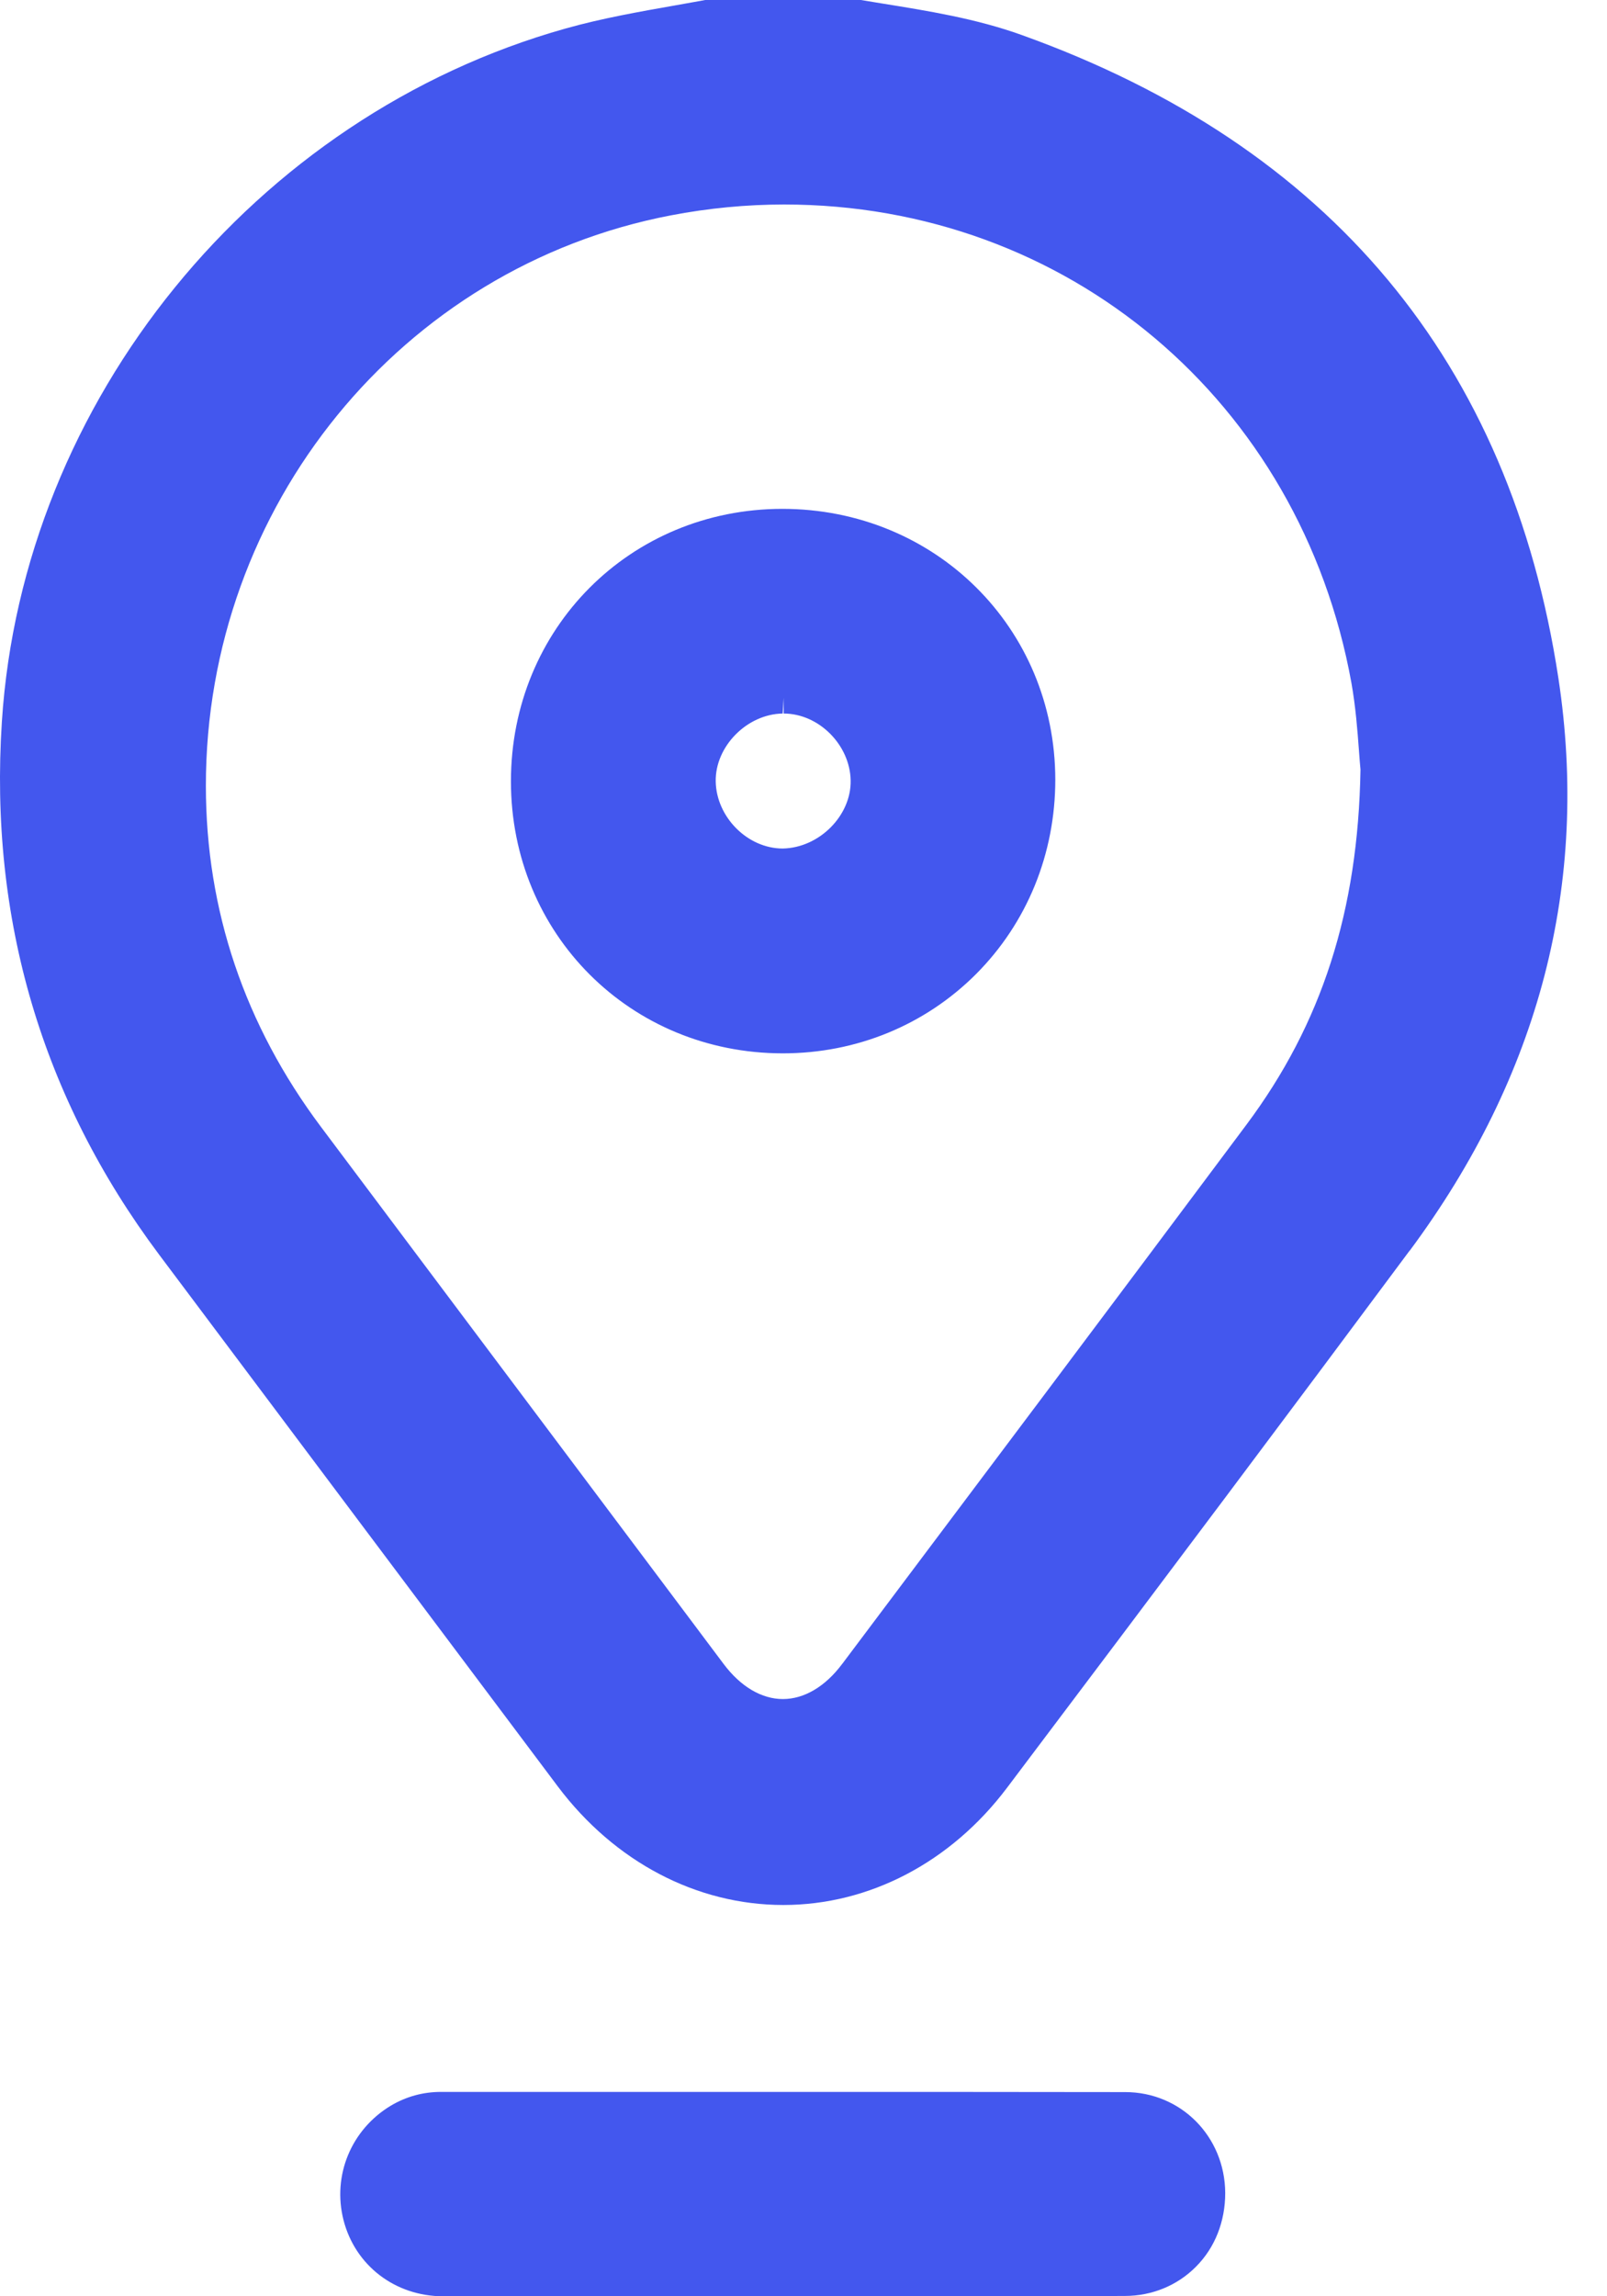 <?xml version="1.0" encoding="UTF-8"?> <svg xmlns="http://www.w3.org/2000/svg" width="35" height="50" viewBox="0 0 35 50" fill="none"><path d="M26.685 47.751C26.685 48.37 26.463 48.941 26.046 49.358C25.643 49.764 25.092 49.993 24.498 49.993C23.445 49.997 22.392 50 21.343 50H17.006H12.748C11.716 50 10.684 50 9.652 50C8.606 50 7.734 49.33 7.481 48.339C7.235 47.368 7.649 46.37 8.51 45.851C8.842 45.653 9.211 45.55 9.607 45.55H17.061C19.542 45.55 22.023 45.55 24.505 45.554C25.721 45.554 26.678 46.521 26.685 47.751ZM22.984 16.975C22.984 18.588 22.372 20.092 21.258 21.21C20.147 22.321 18.654 22.936 17.051 22.936C13.729 22.936 11.128 20.335 11.128 17.013C11.128 13.688 13.722 11.083 17.037 11.08C20.369 11.08 22.98 13.671 22.984 16.975ZM17.044 15.537C16.268 15.55 15.574 16.254 15.588 17.016C15.602 17.792 16.282 18.476 17.047 18.476C17.844 18.462 18.541 17.758 18.527 16.996C18.514 16.22 17.833 15.537 17.068 15.537V15.195L17.047 15.537H17.044ZM30.701 27.232C28.179 30.625 25.472 34.234 21.928 38.934C20.708 40.55 18.934 41.48 17.061 41.48C15.171 41.48 13.384 40.54 12.15 38.9C9.252 35.038 6.357 31.176 3.462 27.314C0.913 23.906 -0.239 20.007 0.041 15.711C0.492 8.729 5.54 2.526 12.314 0.622C13.117 0.396 13.937 0.253 14.73 0.113C14.928 0.079 15.359 0 15.359 0H18.749L19.187 0.072C20.205 0.236 21.258 0.403 22.263 0.766C28.965 3.175 32.892 7.884 33.941 14.764C34.621 19.231 33.531 23.424 30.704 27.232H30.701ZM18.346 36.227C21.309 32.283 24.214 28.418 27.146 24.491C28.79 22.29 29.58 19.832 29.631 16.757C29.621 16.637 29.607 16.494 29.597 16.336C29.566 15.912 29.525 15.383 29.433 14.867C28.322 8.735 23.24 4.453 17.078 4.453C16.261 4.453 15.431 4.532 14.614 4.689C8.742 5.81 4.481 11.036 4.484 17.112C4.484 19.819 5.328 22.317 6.989 24.535L8.975 27.184C11.237 30.202 13.5 33.219 15.762 36.234C16.131 36.726 16.589 36.996 17.051 36.996C17.512 36.996 17.974 36.726 18.343 36.23L18.346 36.227Z" fill="#4357EE"></path></svg> 